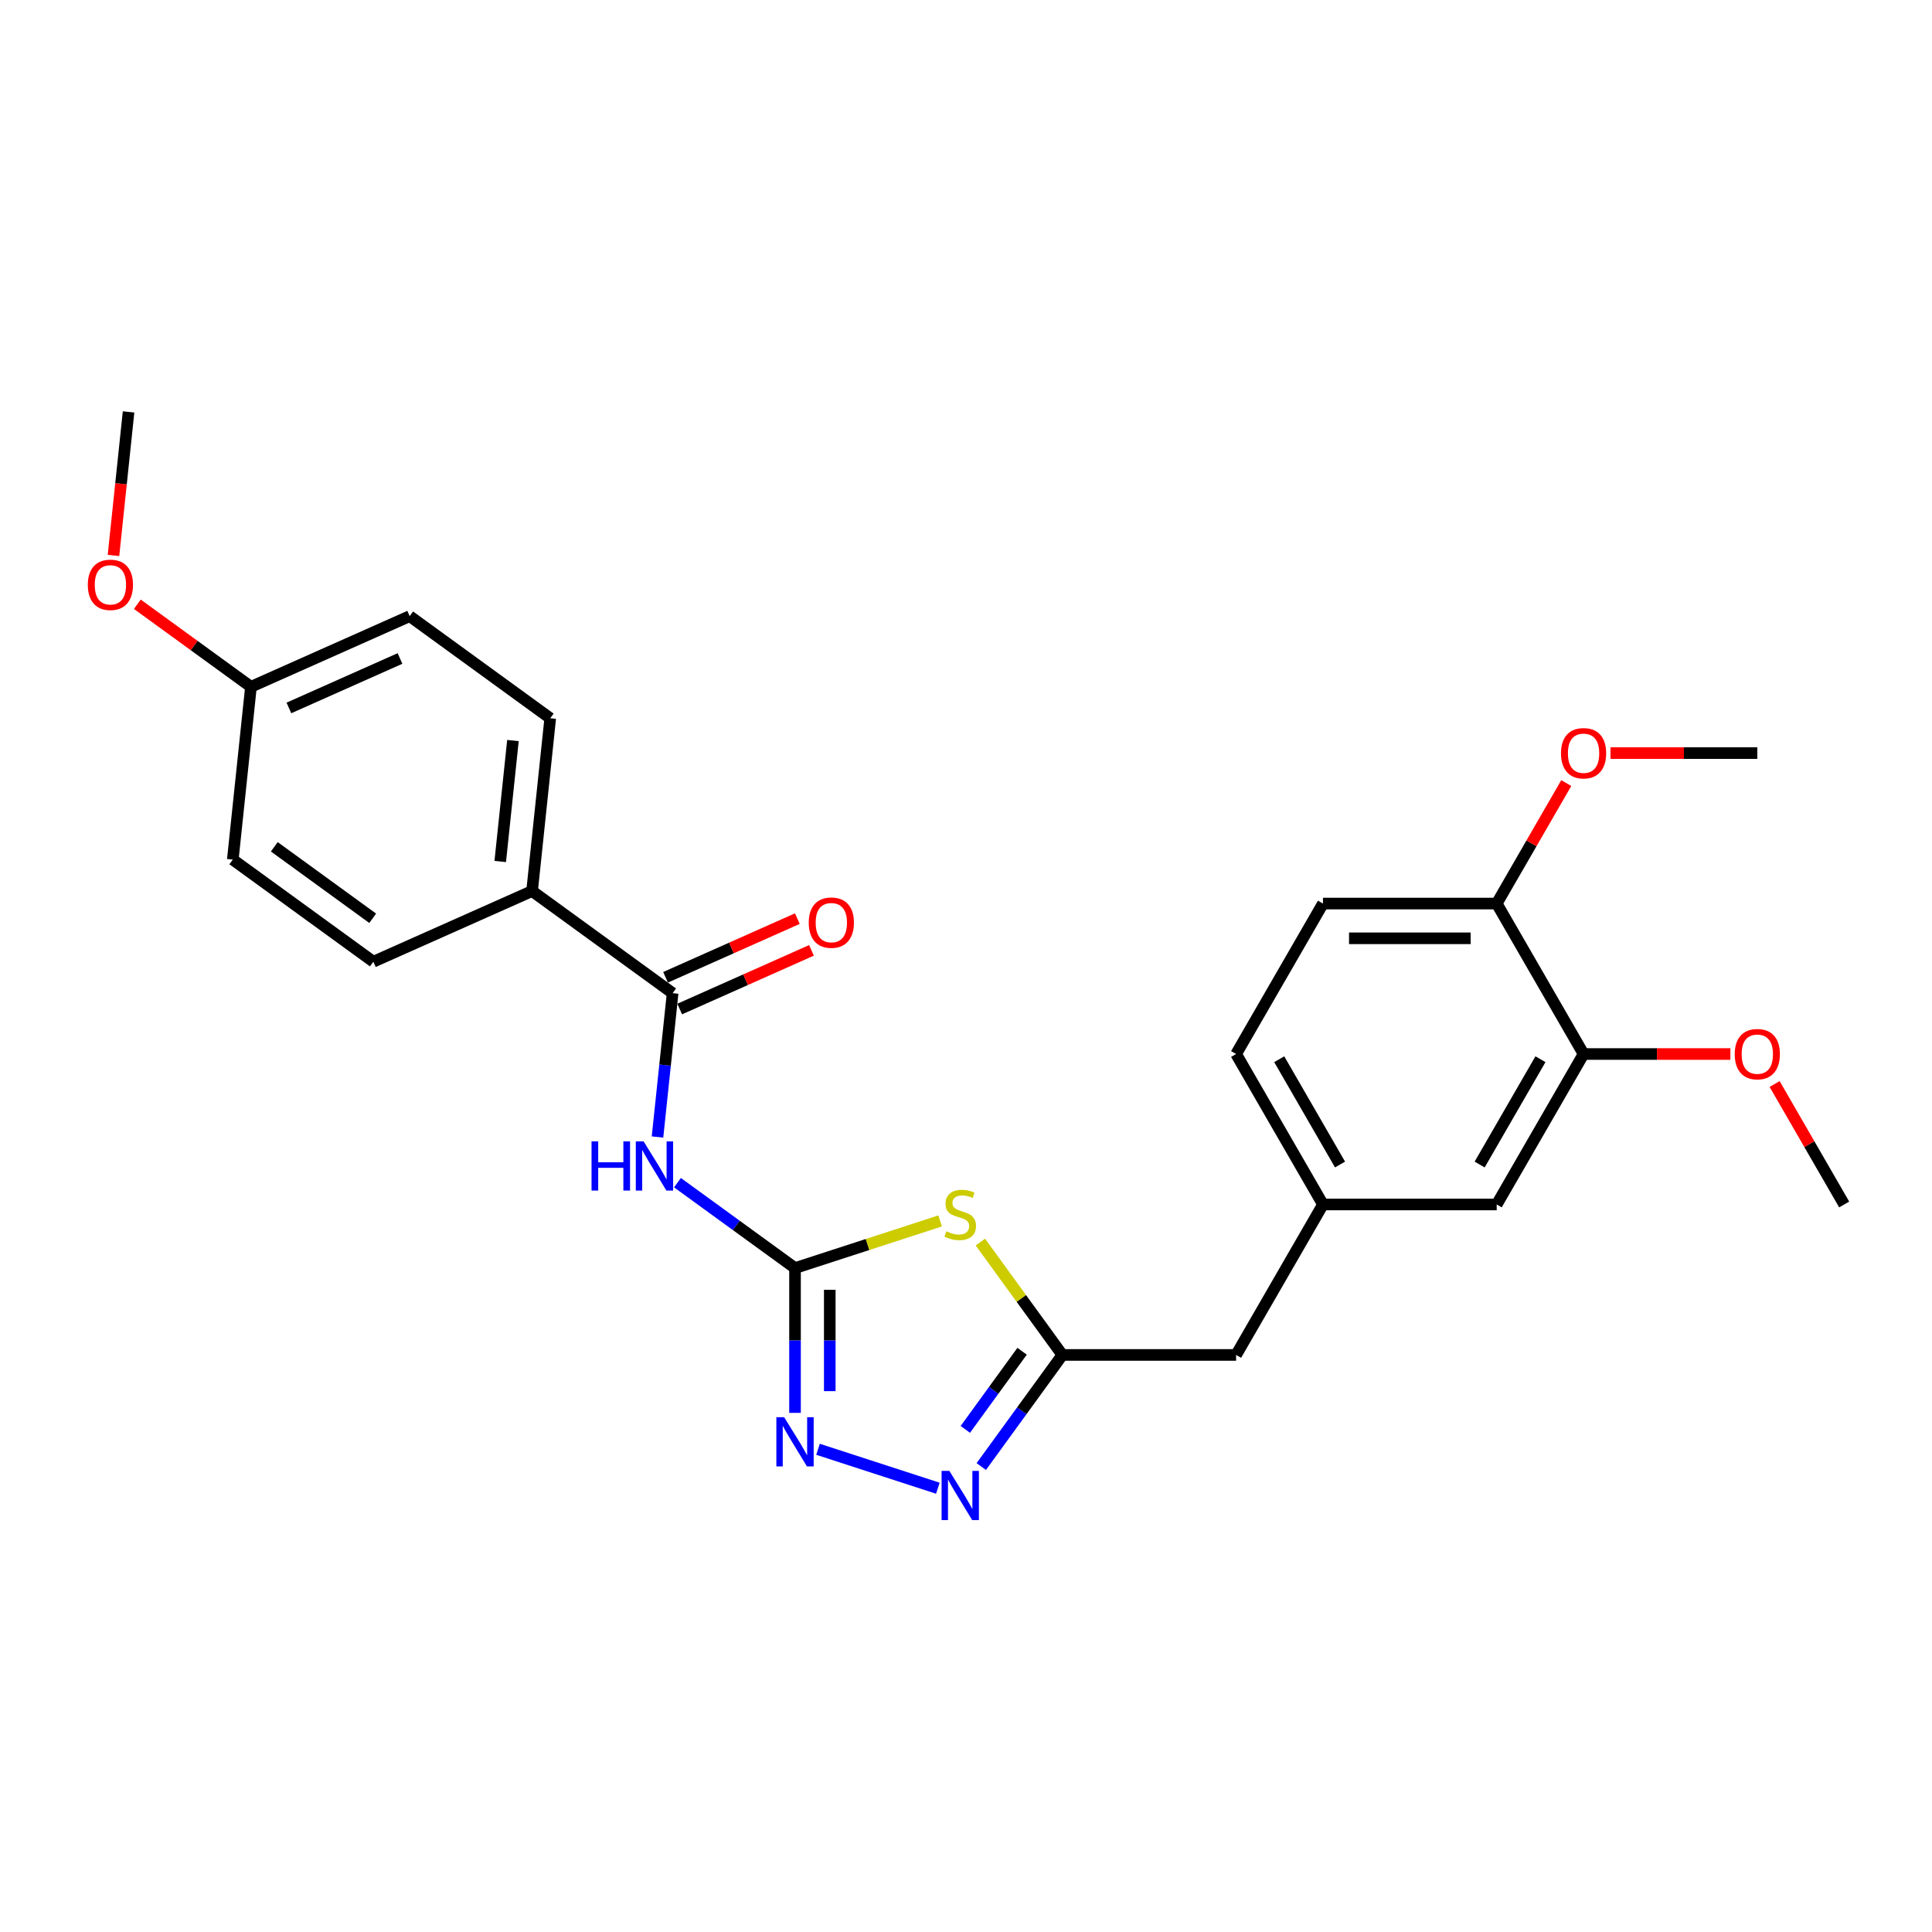 <?xml version='1.0' encoding='iso-8859-1'?>
<svg version='1.1' baseProfile='full'
              xmlns='http://www.w3.org/2000/svg'
                      xmlns:rdkit='http://www.rdkit.org/xml'
                      xmlns:xlink='http://www.w3.org/1999/xlink'
                  xml:space='preserve'
width='1000px' height='1000px' viewBox='0 0 1000 1000'>
<!-- END OF HEADER -->
<rect style='opacity:1.0;fill:#FFFFFF;stroke:none' width='1000' height='1000' x='0' y='0'> </rect>
<path class='bond-0' d='M 411.501,656.351 L 449.056,644.149' style='fill:none;fill-rule:evenodd;stroke:#000000;stroke-width:6px;stroke-linecap:butt;stroke-linejoin:miter;stroke-opacity:1' />
<path class='bond-0' d='M 449.056,644.149 L 486.611,631.946' style='fill:none;fill-rule:evenodd;stroke:#CCCC00;stroke-width:6px;stroke-linecap:butt;stroke-linejoin:miter;stroke-opacity:1' />
<path class='bond-1' d='M 411.501,656.351 L 381.078,634.248' style='fill:none;fill-rule:evenodd;stroke:#000000;stroke-width:6px;stroke-linecap:butt;stroke-linejoin:miter;stroke-opacity:1' />
<path class='bond-1' d='M 381.078,634.248 L 350.656,612.145' style='fill:none;fill-rule:evenodd;stroke:#0000FF;stroke-width:6px;stroke-linecap:butt;stroke-linejoin:miter;stroke-opacity:1' />
<path class='bond-2' d='M 411.501,656.351 L 411.501,693.823' style='fill:none;fill-rule:evenodd;stroke:#000000;stroke-width:6px;stroke-linecap:butt;stroke-linejoin:miter;stroke-opacity:1' />
<path class='bond-2' d='M 411.501,693.823 L 411.501,731.295' style='fill:none;fill-rule:evenodd;stroke:#0000FF;stroke-width:6px;stroke-linecap:butt;stroke-linejoin:miter;stroke-opacity:1' />
<path class='bond-2' d='M 429.486,667.593 L 429.486,693.823' style='fill:none;fill-rule:evenodd;stroke:#000000;stroke-width:6px;stroke-linecap:butt;stroke-linejoin:miter;stroke-opacity:1' />
<path class='bond-2' d='M 429.486,693.823 L 429.486,720.053' style='fill:none;fill-rule:evenodd;stroke:#0000FF;stroke-width:6px;stroke-linecap:butt;stroke-linejoin:miter;stroke-opacity:1' />
<path class='bond-4' d='M 507.438,642.895 L 528.66,672.105' style='fill:none;fill-rule:evenodd;stroke:#CCCC00;stroke-width:6px;stroke-linecap:butt;stroke-linejoin:miter;stroke-opacity:1' />
<path class='bond-4' d='M 528.66,672.105 L 549.881,701.314' style='fill:none;fill-rule:evenodd;stroke:#000000;stroke-width:6px;stroke-linecap:butt;stroke-linejoin:miter;stroke-opacity:1' />
<path class='bond-5' d='M 340.324,588.513 L 344.237,551.287' style='fill:none;fill-rule:evenodd;stroke:#0000FF;stroke-width:6px;stroke-linecap:butt;stroke-linejoin:miter;stroke-opacity:1' />
<path class='bond-5' d='M 344.237,551.287 L 348.149,514.062' style='fill:none;fill-rule:evenodd;stroke:#000000;stroke-width:6px;stroke-linecap:butt;stroke-linejoin:miter;stroke-opacity:1' />
<path class='bond-3' d='M 423.407,750.145 L 485.432,770.298' style='fill:none;fill-rule:evenodd;stroke:#0000FF;stroke-width:6px;stroke-linecap:butt;stroke-linejoin:miter;stroke-opacity:1' />
<path class='bond-26' d='M 507.909,759.083 L 528.895,730.198' style='fill:none;fill-rule:evenodd;stroke:#0000FF;stroke-width:6px;stroke-linecap:butt;stroke-linejoin:miter;stroke-opacity:1' />
<path class='bond-26' d='M 528.895,730.198 L 549.881,701.314' style='fill:none;fill-rule:evenodd;stroke:#000000;stroke-width:6px;stroke-linecap:butt;stroke-linejoin:miter;stroke-opacity:1' />
<path class='bond-26' d='M 499.655,739.846 L 514.345,719.627' style='fill:none;fill-rule:evenodd;stroke:#0000FF;stroke-width:6px;stroke-linecap:butt;stroke-linejoin:miter;stroke-opacity:1' />
<path class='bond-26' d='M 514.345,719.627 L 529.035,699.408' style='fill:none;fill-rule:evenodd;stroke:#000000;stroke-width:6px;stroke-linecap:butt;stroke-linejoin:miter;stroke-opacity:1' />
<path class='bond-12' d='M 549.881,701.314 L 639.807,701.314' style='fill:none;fill-rule:evenodd;stroke:#000000;stroke-width:6px;stroke-linecap:butt;stroke-linejoin:miter;stroke-opacity:1' />
<path class='bond-7' d='M 348.149,514.062 L 275.398,461.205' style='fill:none;fill-rule:evenodd;stroke:#000000;stroke-width:6px;stroke-linecap:butt;stroke-linejoin:miter;stroke-opacity:1' />
<path class='bond-8' d='M 351.807,522.277 L 385.913,507.092' style='fill:none;fill-rule:evenodd;stroke:#000000;stroke-width:6px;stroke-linecap:butt;stroke-linejoin:miter;stroke-opacity:1' />
<path class='bond-8' d='M 385.913,507.092 L 420.019,491.907' style='fill:none;fill-rule:evenodd;stroke:#FF0000;stroke-width:6px;stroke-linecap:butt;stroke-linejoin:miter;stroke-opacity:1' />
<path class='bond-8' d='M 344.492,505.846 L 378.598,490.661' style='fill:none;fill-rule:evenodd;stroke:#000000;stroke-width:6px;stroke-linecap:butt;stroke-linejoin:miter;stroke-opacity:1' />
<path class='bond-8' d='M 378.598,490.661 L 412.704,475.476' style='fill:none;fill-rule:evenodd;stroke:#FF0000;stroke-width:6px;stroke-linecap:butt;stroke-linejoin:miter;stroke-opacity:1' />
<path class='bond-6' d='M 819.657,545.558 L 774.695,623.436' style='fill:none;fill-rule:evenodd;stroke:#000000;stroke-width:6px;stroke-linecap:butt;stroke-linejoin:miter;stroke-opacity:1' />
<path class='bond-6' d='M 797.338,548.248 L 765.864,602.762' style='fill:none;fill-rule:evenodd;stroke:#000000;stroke-width:6px;stroke-linecap:butt;stroke-linejoin:miter;stroke-opacity:1' />
<path class='bond-18' d='M 819.657,545.558 L 857.651,545.558' style='fill:none;fill-rule:evenodd;stroke:#000000;stroke-width:6px;stroke-linecap:butt;stroke-linejoin:miter;stroke-opacity:1' />
<path class='bond-18' d='M 857.651,545.558 L 895.644,545.558' style='fill:none;fill-rule:evenodd;stroke:#FF0000;stroke-width:6px;stroke-linecap:butt;stroke-linejoin:miter;stroke-opacity:1' />
<path class='bond-28' d='M 819.657,545.558 L 774.695,467.681' style='fill:none;fill-rule:evenodd;stroke:#000000;stroke-width:6px;stroke-linecap:butt;stroke-linejoin:miter;stroke-opacity:1' />
<path class='bond-13' d='M 275.398,461.205 L 284.798,371.772' style='fill:none;fill-rule:evenodd;stroke:#000000;stroke-width:6px;stroke-linecap:butt;stroke-linejoin:miter;stroke-opacity:1' />
<path class='bond-13' d='M 258.922,445.91 L 265.501,383.307' style='fill:none;fill-rule:evenodd;stroke:#000000;stroke-width:6px;stroke-linecap:butt;stroke-linejoin:miter;stroke-opacity:1' />
<path class='bond-14' d='M 275.398,461.205 L 193.247,497.781' style='fill:none;fill-rule:evenodd;stroke:#000000;stroke-width:6px;stroke-linecap:butt;stroke-linejoin:miter;stroke-opacity:1' />
<path class='bond-9' d='M 774.695,467.681 L 684.769,467.681' style='fill:none;fill-rule:evenodd;stroke:#000000;stroke-width:6px;stroke-linecap:butt;stroke-linejoin:miter;stroke-opacity:1' />
<path class='bond-9' d='M 761.206,485.666 L 698.258,485.666' style='fill:none;fill-rule:evenodd;stroke:#000000;stroke-width:6px;stroke-linecap:butt;stroke-linejoin:miter;stroke-opacity:1' />
<path class='bond-21' d='M 774.695,467.681 L 792.696,436.503' style='fill:none;fill-rule:evenodd;stroke:#000000;stroke-width:6px;stroke-linecap:butt;stroke-linejoin:miter;stroke-opacity:1' />
<path class='bond-21' d='M 792.696,436.503 L 810.696,405.324' style='fill:none;fill-rule:evenodd;stroke:#FF0000;stroke-width:6px;stroke-linecap:butt;stroke-linejoin:miter;stroke-opacity:1' />
<path class='bond-10' d='M 774.695,623.436 L 684.769,623.436' style='fill:none;fill-rule:evenodd;stroke:#000000;stroke-width:6px;stroke-linecap:butt;stroke-linejoin:miter;stroke-opacity:1' />
<path class='bond-11' d='M 684.769,623.436 L 639.807,701.314' style='fill:none;fill-rule:evenodd;stroke:#000000;stroke-width:6px;stroke-linecap:butt;stroke-linejoin:miter;stroke-opacity:1' />
<path class='bond-16' d='M 684.769,623.436 L 639.807,545.558' style='fill:none;fill-rule:evenodd;stroke:#000000;stroke-width:6px;stroke-linecap:butt;stroke-linejoin:miter;stroke-opacity:1' />
<path class='bond-16' d='M 693.601,602.762 L 662.127,548.248' style='fill:none;fill-rule:evenodd;stroke:#000000;stroke-width:6px;stroke-linecap:butt;stroke-linejoin:miter;stroke-opacity:1' />
<path class='bond-19' d='M 284.798,371.772 L 212.047,318.915' style='fill:none;fill-rule:evenodd;stroke:#000000;stroke-width:6px;stroke-linecap:butt;stroke-linejoin:miter;stroke-opacity:1' />
<path class='bond-20' d='M 193.247,497.781 L 120.496,444.924' style='fill:none;fill-rule:evenodd;stroke:#000000;stroke-width:6px;stroke-linecap:butt;stroke-linejoin:miter;stroke-opacity:1' />
<path class='bond-20' d='M 192.906,475.302 L 141.98,438.302' style='fill:none;fill-rule:evenodd;stroke:#000000;stroke-width:6px;stroke-linecap:butt;stroke-linejoin:miter;stroke-opacity:1' />
<path class='bond-15' d='M 684.769,467.681 L 639.807,545.558' style='fill:none;fill-rule:evenodd;stroke:#000000;stroke-width:6px;stroke-linecap:butt;stroke-linejoin:miter;stroke-opacity:1' />
<path class='bond-17' d='M 129.896,355.491 L 120.496,444.924' style='fill:none;fill-rule:evenodd;stroke:#000000;stroke-width:6px;stroke-linecap:butt;stroke-linejoin:miter;stroke-opacity:1' />
<path class='bond-22' d='M 129.896,355.491 L 100.49,334.126' style='fill:none;fill-rule:evenodd;stroke:#000000;stroke-width:6px;stroke-linecap:butt;stroke-linejoin:miter;stroke-opacity:1' />
<path class='bond-22' d='M 100.49,334.126 L 71.083,312.761' style='fill:none;fill-rule:evenodd;stroke:#FF0000;stroke-width:6px;stroke-linecap:butt;stroke-linejoin:miter;stroke-opacity:1' />
<path class='bond-27' d='M 129.896,355.491 L 212.047,318.915' style='fill:none;fill-rule:evenodd;stroke:#000000;stroke-width:6px;stroke-linecap:butt;stroke-linejoin:miter;stroke-opacity:1' />
<path class='bond-27' d='M 149.534,366.435 L 207.039,340.832' style='fill:none;fill-rule:evenodd;stroke:#000000;stroke-width:6px;stroke-linecap:butt;stroke-linejoin:miter;stroke-opacity:1' />
<path class='bond-23' d='M 918.544,561.08 L 936.545,592.258' style='fill:none;fill-rule:evenodd;stroke:#FF0000;stroke-width:6px;stroke-linecap:butt;stroke-linejoin:miter;stroke-opacity:1' />
<path class='bond-23' d='M 936.545,592.258 L 954.545,623.436' style='fill:none;fill-rule:evenodd;stroke:#000000;stroke-width:6px;stroke-linecap:butt;stroke-linejoin:miter;stroke-opacity:1' />
<path class='bond-24' d='M 833.596,389.803 L 871.589,389.803' style='fill:none;fill-rule:evenodd;stroke:#FF0000;stroke-width:6px;stroke-linecap:butt;stroke-linejoin:miter;stroke-opacity:1' />
<path class='bond-24' d='M 871.589,389.803 L 909.583,389.803' style='fill:none;fill-rule:evenodd;stroke:#000000;stroke-width:6px;stroke-linecap:butt;stroke-linejoin:miter;stroke-opacity:1' />
<path class='bond-25' d='M 58.735,287.509 L 62.64,250.355' style='fill:none;fill-rule:evenodd;stroke:#FF0000;stroke-width:6px;stroke-linecap:butt;stroke-linejoin:miter;stroke-opacity:1' />
<path class='bond-25' d='M 62.64,250.355 L 66.545,213.202' style='fill:none;fill-rule:evenodd;stroke:#000000;stroke-width:6px;stroke-linecap:butt;stroke-linejoin:miter;stroke-opacity:1' />
<path  class='atom-1' d='M 489.831 637.303
Q 490.118 637.411, 491.305 637.915
Q 492.492 638.418, 493.787 638.742
Q 495.118 639.03, 496.413 639.03
Q 498.823 639.03, 500.226 637.879
Q 501.629 636.692, 501.629 634.642
Q 501.629 633.239, 500.909 632.375
Q 500.226 631.512, 499.147 631.045
Q 498.068 630.577, 496.269 630.037
Q 494.003 629.354, 492.636 628.706
Q 491.305 628.059, 490.334 626.692
Q 489.399 625.325, 489.399 623.023
Q 489.399 619.822, 491.557 617.843
Q 493.751 615.865, 498.068 615.865
Q 501.017 615.865, 504.363 617.268
L 503.535 620.038
Q 500.478 618.779, 498.176 618.779
Q 495.694 618.779, 494.327 619.822
Q 492.96 620.829, 492.996 622.592
Q 492.996 623.958, 493.679 624.786
Q 494.399 625.613, 495.406 626.081
Q 496.449 626.548, 498.176 627.088
Q 500.478 627.807, 501.845 628.527
Q 503.212 629.246, 504.183 630.721
Q 505.19 632.16, 505.19 634.642
Q 505.19 638.167, 502.816 640.073
Q 500.478 641.943, 496.557 641.943
Q 494.291 641.943, 492.564 641.44
Q 490.874 640.972, 488.86 640.145
L 489.831 637.303
' fill='#CCCC00'/>
<path  class='atom-2' d='M 306.179 590.761
L 309.632 590.761
L 309.632 601.588
L 322.653 601.588
L 322.653 590.761
L 326.106 590.761
L 326.106 616.228
L 322.653 616.228
L 322.653 604.465
L 309.632 604.465
L 309.632 616.228
L 306.179 616.228
L 306.179 590.761
' fill='#0000FF'/>
<path  class='atom-2' d='M 333.12 590.761
L 341.465 604.25
Q 342.293 605.581, 343.623 607.991
Q 344.954 610.401, 345.026 610.544
L 345.026 590.761
L 348.408 590.761
L 348.408 616.228
L 344.918 616.228
L 335.962 601.48
Q 334.919 599.753, 333.804 597.775
Q 332.725 595.797, 332.401 595.185
L 332.401 616.228
L 329.092 616.228
L 329.092 590.761
L 333.12 590.761
' fill='#0000FF'/>
<path  class='atom-3' d='M 405.871 733.543
L 414.216 747.032
Q 415.044 748.363, 416.375 750.773
Q 417.706 753.183, 417.777 753.327
L 417.777 733.543
L 421.159 733.543
L 421.159 759.01
L 417.67 759.01
L 408.713 744.262
Q 407.67 742.535, 406.555 740.557
Q 405.476 738.579, 405.152 737.967
L 405.152 759.01
L 401.843 759.01
L 401.843 733.543
L 405.871 733.543
' fill='#0000FF'/>
<path  class='atom-4' d='M 491.395 761.331
L 499.74 774.82
Q 500.568 776.151, 501.899 778.561
Q 503.23 780.971, 503.302 781.115
L 503.302 761.331
L 506.683 761.331
L 506.683 786.798
L 503.194 786.798
L 494.237 772.05
Q 493.194 770.324, 492.079 768.346
Q 491 766.367, 490.676 765.756
L 490.676 786.798
L 487.367 786.798
L 487.367 761.331
L 491.395 761.331
' fill='#0000FF'/>
<path  class='atom-9' d='M 418.61 477.558
Q 418.61 471.443, 421.631 468.025
Q 424.653 464.608, 430.3 464.608
Q 435.947 464.608, 438.969 468.025
Q 441.99 471.443, 441.99 477.558
Q 441.99 483.744, 438.933 487.27
Q 435.876 490.759, 430.3 490.759
Q 424.689 490.759, 421.631 487.27
Q 418.61 483.78, 418.61 477.558
M 430.3 487.881
Q 434.185 487.881, 436.271 485.291
Q 438.393 482.665, 438.393 477.558
Q 438.393 472.558, 436.271 470.04
Q 434.185 467.486, 430.3 467.486
Q 426.415 467.486, 424.293 470.004
Q 422.207 472.522, 422.207 477.558
Q 422.207 482.701, 424.293 485.291
Q 426.415 487.881, 430.3 487.881
' fill='#FF0000'/>
<path  class='atom-19' d='M 897.893 545.63
Q 897.893 539.516, 900.914 536.098
Q 903.935 532.681, 909.583 532.681
Q 915.23 532.681, 918.252 536.098
Q 921.273 539.516, 921.273 545.63
Q 921.273 551.817, 918.216 555.342
Q 915.158 558.831, 909.583 558.831
Q 903.971 558.831, 900.914 555.342
Q 897.893 551.853, 897.893 545.63
M 909.583 555.954
Q 913.468 555.954, 915.554 553.364
Q 917.676 550.738, 917.676 545.63
Q 917.676 540.631, 915.554 538.113
Q 913.468 535.559, 909.583 535.559
Q 905.698 535.559, 903.576 538.077
Q 901.49 540.595, 901.49 545.63
Q 901.49 550.774, 903.576 553.364
Q 905.698 555.954, 909.583 555.954
' fill='#FF0000'/>
<path  class='atom-22' d='M 807.967 389.875
Q 807.967 383.76, 810.989 380.343
Q 814.01 376.926, 819.657 376.926
Q 825.305 376.926, 828.326 380.343
Q 831.348 383.76, 831.348 389.875
Q 831.348 396.062, 828.29 399.587
Q 825.233 403.076, 819.657 403.076
Q 814.046 403.076, 810.989 399.587
Q 807.967 396.098, 807.967 389.875
M 819.657 400.199
Q 823.542 400.199, 825.629 397.609
Q 827.751 394.983, 827.751 389.875
Q 827.751 384.875, 825.629 382.357
Q 823.542 379.804, 819.657 379.804
Q 815.773 379.804, 813.65 382.321
Q 811.564 384.839, 811.564 389.875
Q 811.564 395.019, 813.65 397.609
Q 815.773 400.199, 819.657 400.199
' fill='#FF0000'/>
<path  class='atom-23' d='M 45.455 302.706
Q 45.455 296.591, 48.476 293.174
Q 51.498 289.757, 57.145 289.757
Q 62.792 289.757, 65.814 293.174
Q 68.835 296.591, 68.835 302.706
Q 68.835 308.893, 65.778 312.418
Q 62.72 315.907, 57.145 315.907
Q 51.533 315.907, 48.476 312.418
Q 45.455 308.929, 45.455 302.706
M 57.145 313.03
Q 61.03 313.03, 63.116 310.44
Q 65.238 307.814, 65.238 302.706
Q 65.238 297.707, 63.116 295.189
Q 61.03 292.635, 57.145 292.635
Q 53.26 292.635, 51.138 295.153
Q 49.052 297.671, 49.052 302.706
Q 49.052 307.85, 51.138 310.44
Q 53.26 313.03, 57.145 313.03
' fill='#FF0000'/>
</svg>
